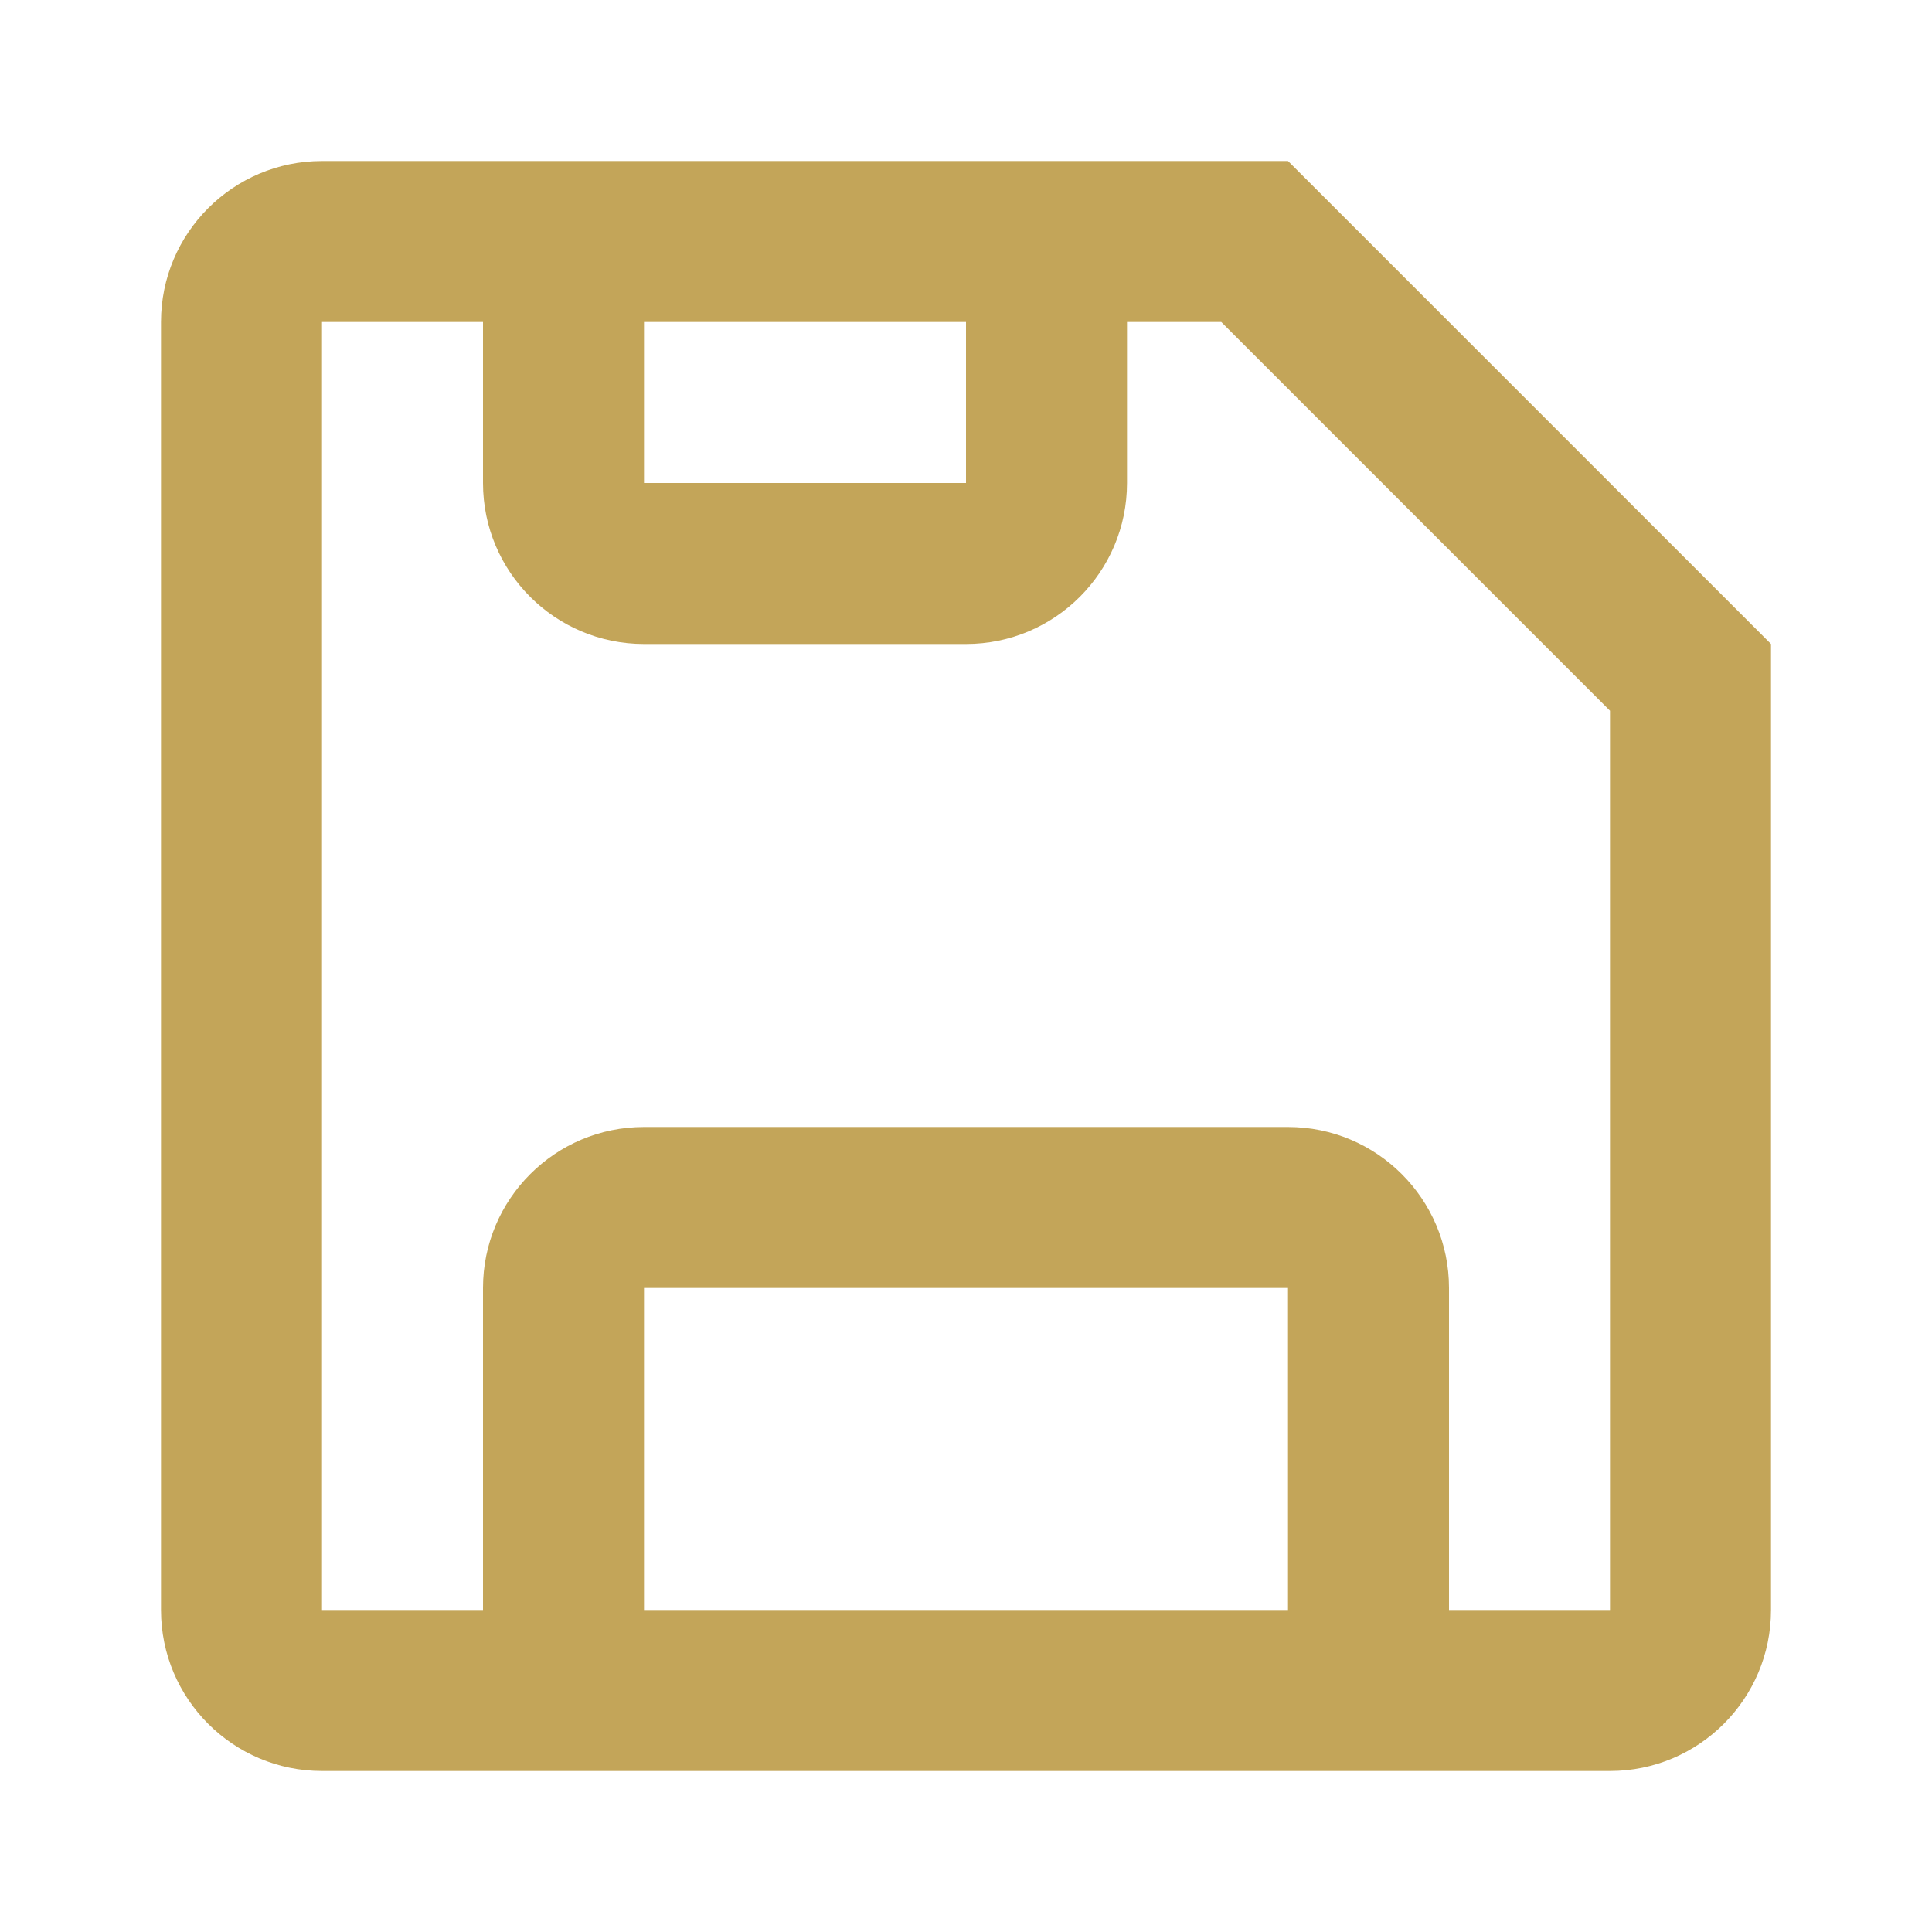 <svg fill='#C3A559' height='24' viewBox='0 0 24 24' width='24' xmlns='http://www.w3.org/2000/svg'><path d="M16,2H4C2.896,2,2,2.896,2,4v16c0,1.104,0.896,2,2,2h16c1.104,0,2-0.896,2-2V8L16,2z M12,4v2H8V4H12z M8,20v-4h8v4H8z M20,20h-2v-4c0-1.104-0.896-2-2-2H8c-1.104,0-2,0.896-2,2v4H4V4h2v2c0,1.104,0.896,2,2,2h4c1.104,0,2-0.896,2-2V4h1.171L20,8.829 V20z"/></svg>